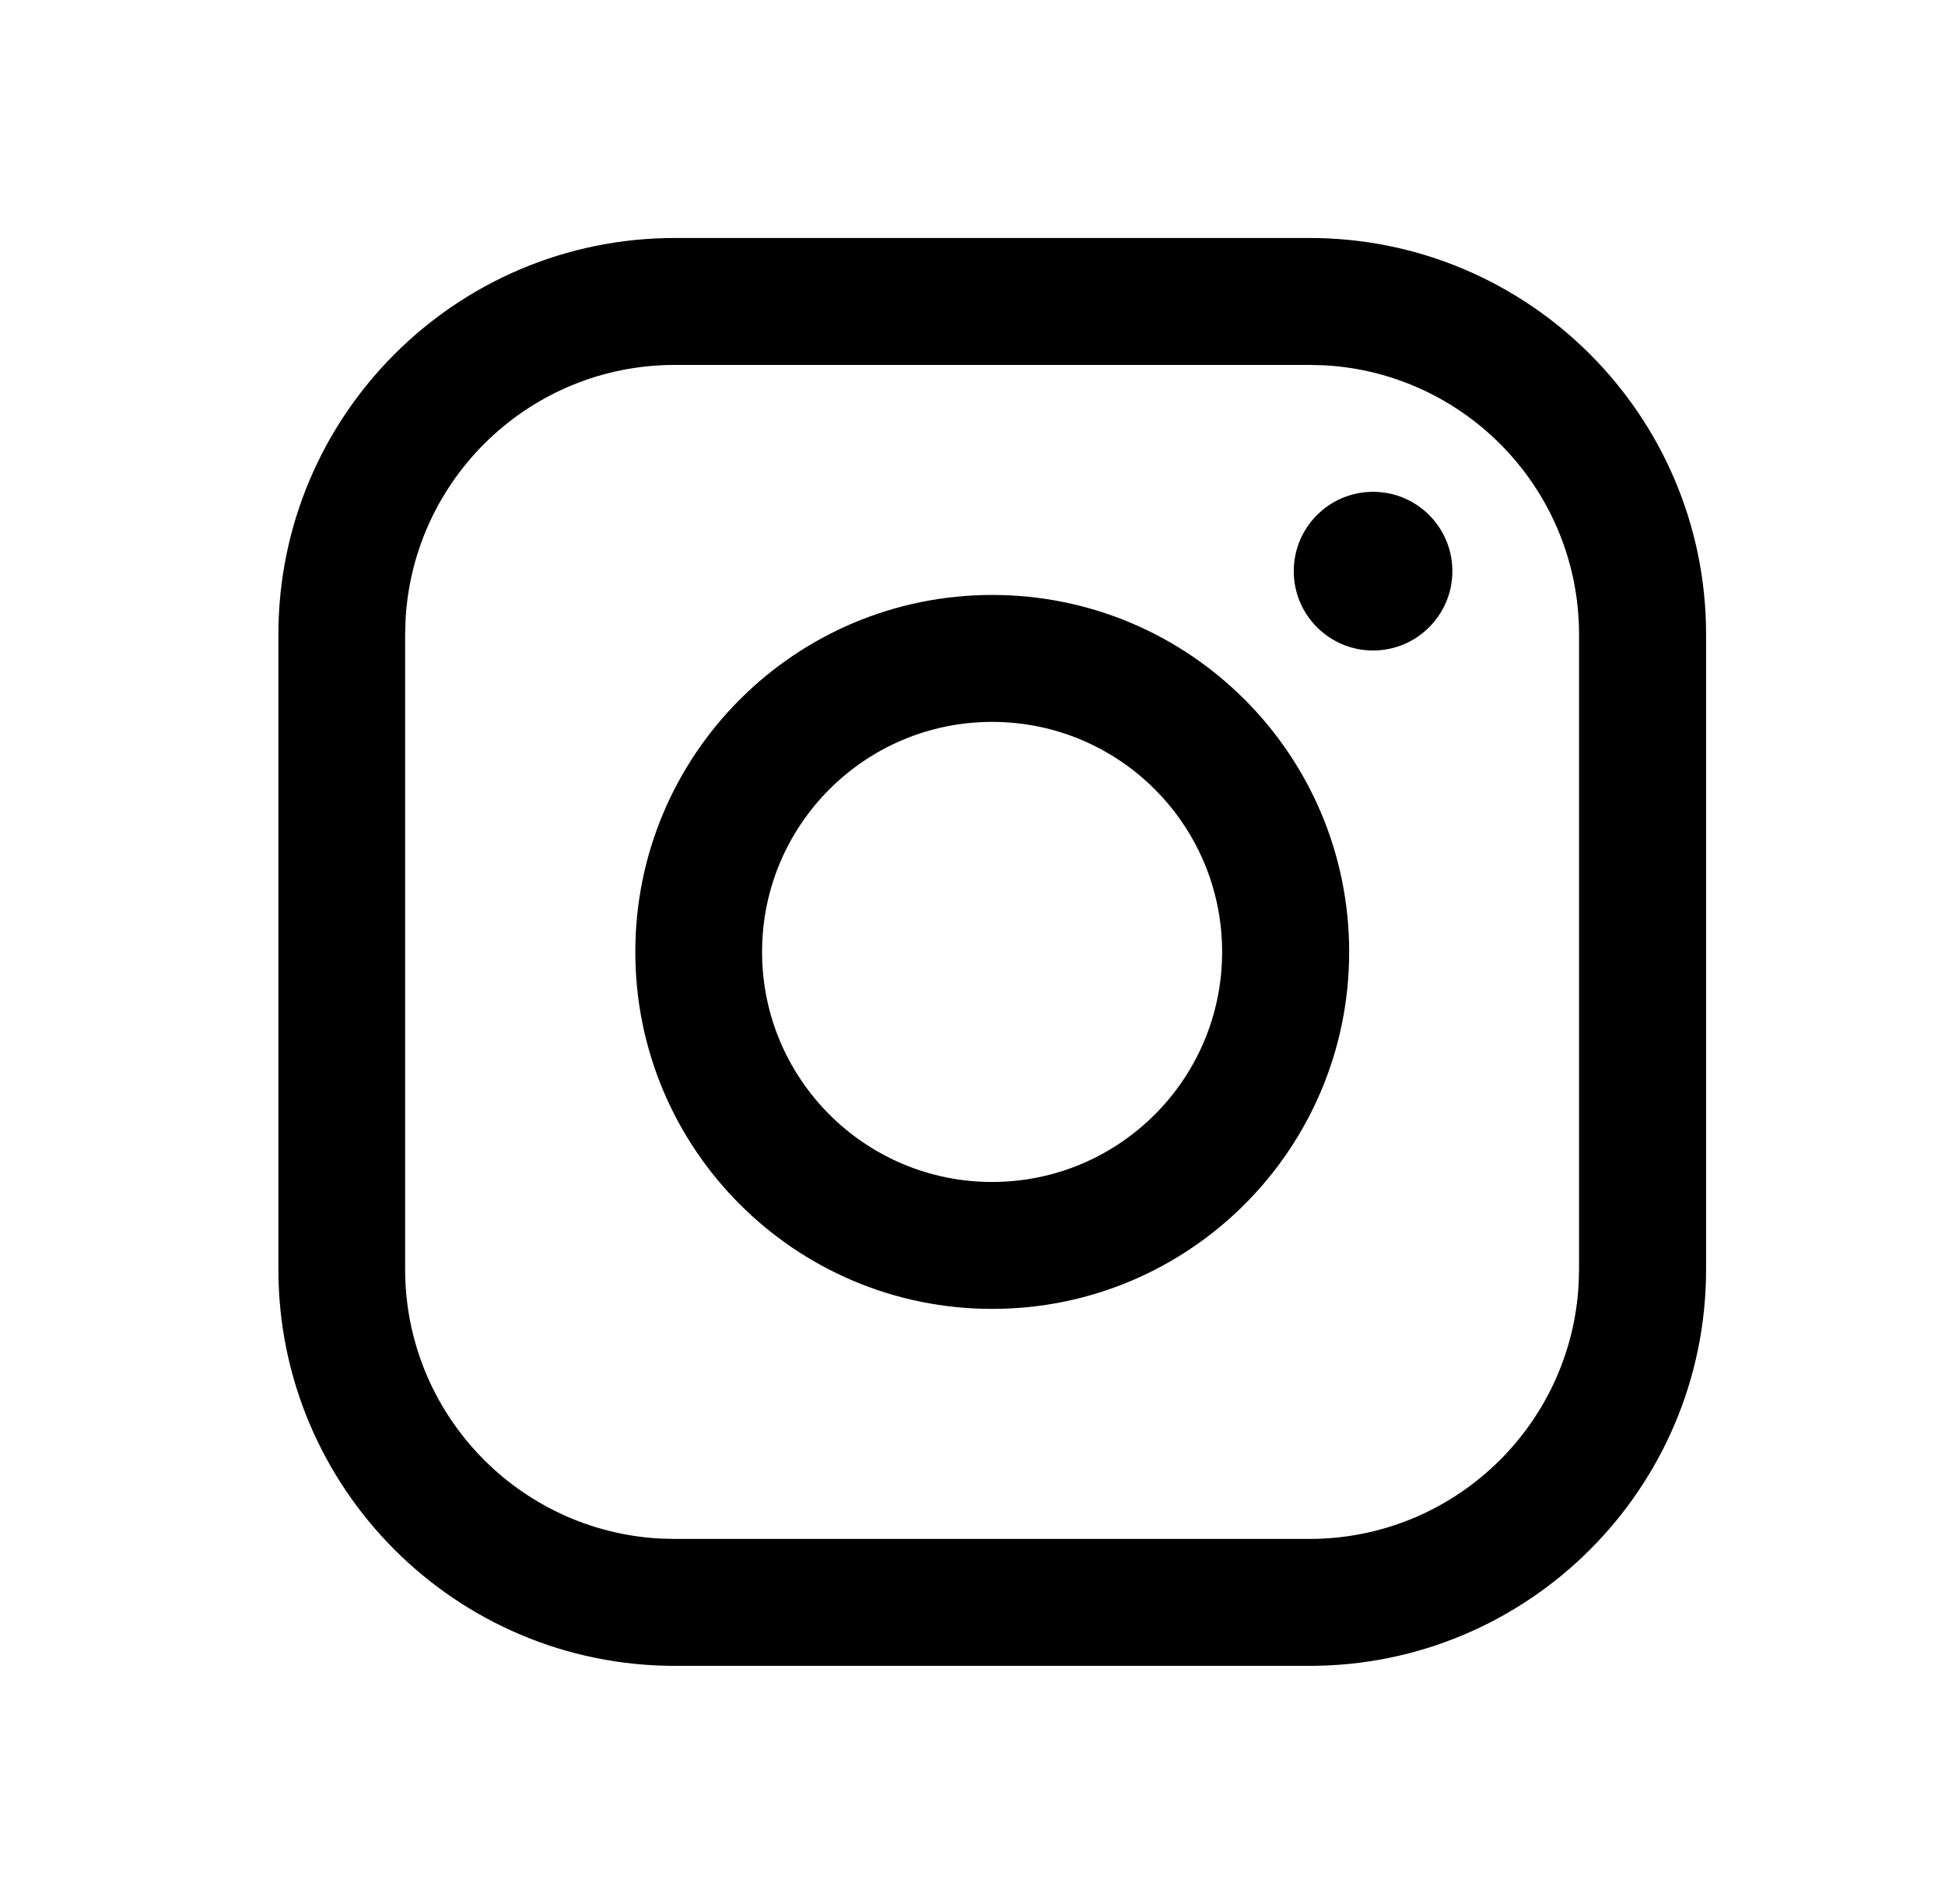 <svg width="47" height="46" viewBox="0 0 47 46" fill="none" xmlns="http://www.w3.org/2000/svg">
<path fill-rule="evenodd" clip-rule="evenodd" d="M31.643 5.75C36.936 5.75 41.227 10.041 41.227 15.333V30.667C41.227 35.959 36.936 40.25 31.643 40.25H16.31C11.017 40.25 6.727 35.959 6.727 30.667V15.333C6.727 10.041 11.017 5.75 16.31 5.75H31.643ZM31.64 8.817H16.307C12.828 8.817 9.986 11.543 9.8 14.976L9.79 15.333V30.667C9.79 34.146 12.517 36.988 15.949 37.174L16.307 37.183H31.64C35.119 37.183 37.962 34.457 38.147 31.024L38.157 30.667V15.333C38.157 11.854 35.431 9.012 31.998 8.826L31.64 8.817ZM23.977 14.375C28.74 14.375 32.602 18.236 32.602 23C32.602 27.764 28.74 31.625 23.977 31.625C19.213 31.625 15.352 27.764 15.352 23C15.352 18.236 19.213 14.375 23.977 14.375ZM23.974 17.442C20.904 17.442 18.415 19.93 18.415 23C18.415 26.07 20.904 28.558 23.974 28.558C27.043 28.558 29.532 26.07 29.532 23C29.532 19.93 27.043 17.442 23.974 17.442ZM33.18 15.717C34.238 15.717 35.096 14.858 35.096 13.8C35.096 12.741 34.238 11.883 33.18 11.883C32.121 11.883 31.263 12.741 31.263 13.8C31.263 14.858 32.121 15.717 33.18 15.717Z" fill="black"/>
</svg>
